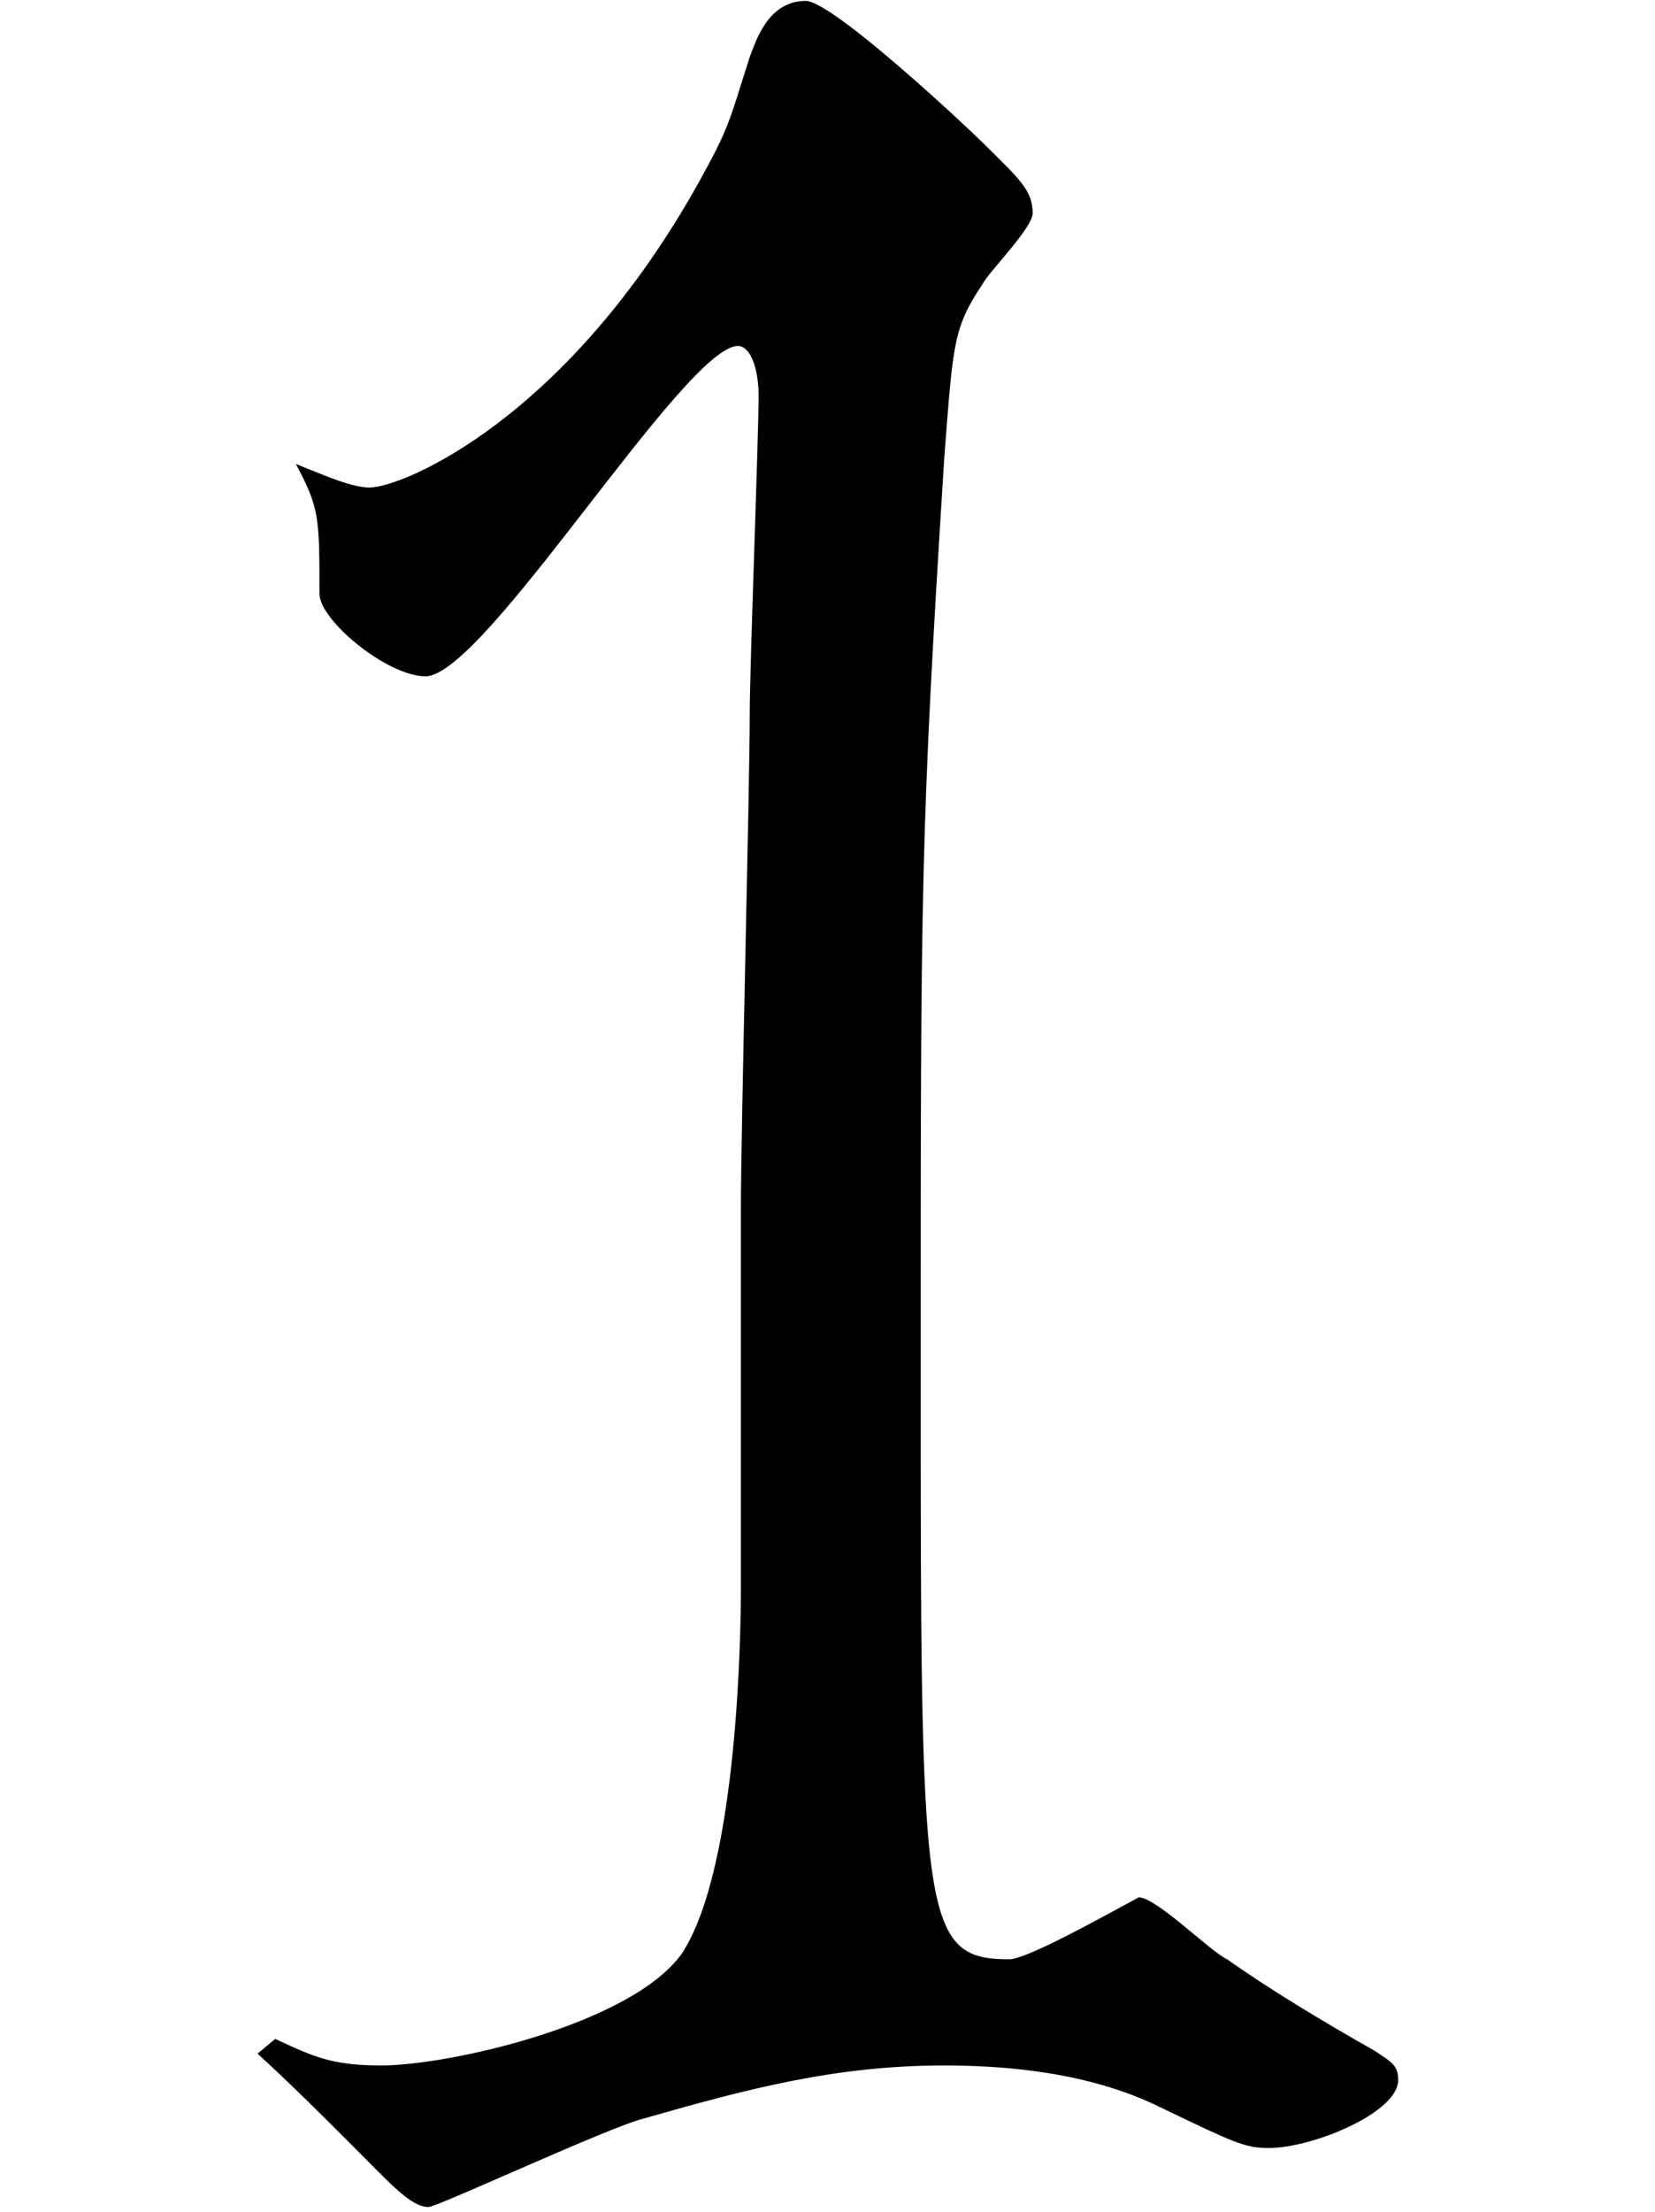 <svg xmlns="http://www.w3.org/2000/svg" xmlns:xlink="http://www.w3.org/1999/xlink" width="146" height="195" viewBox="0 0 146 195">
  <defs>
    <clipPath id="clip-path">
      <rect id="長方形_860" data-name="長方形 860" width="146" height="195" transform="translate(2059 3769)" fill="none" stroke="#707070" stroke-width="1"/>
    </clipPath>
  </defs>
  <g id="num_01" transform="translate(-2059 -3769)" clip-path="url(#clip-path)">
    <path id="パス_75" data-name="パス 75" d="M31.72-11.96c2.86,2.6,5.98,5.72,8.32,8.06,3.38,3.38,5.2,5.46,6.76,5.46.78,0,15.86-7.02,18.98-7.8,9.1-2.6,16.9-4.68,26.52-4.68,11.18,0,16.9,2.6,19.5,3.9,5.98,2.86,7.02,3.38,9.1,3.38,3.9,0,11.44-3.12,11.44-5.98,0-1.3-.52-1.56-2.08-2.6-4.16-2.34-9.36-5.46-13-8.06-1.3-.52-6.24-5.46-7.8-5.46-3.38,1.82-9.88,5.46-11.44,5.46-7.8,0-7.8-3.64-7.8-52.78,0-41.86,0-46.54,2.08-79.56.78-10.14.78-11.44,3.38-15.34.52-1.04,4.42-4.94,4.42-6.24,0-2.08-1.3-3.12-4.16-5.98-1.82-1.82-13.52-12.74-15.86-12.74-3.38,0-4.42,3.64-4.94,4.94-1.82,5.72-1.82,6.24-4.42,10.92C59.02-156,44.46-150.02,41.6-150.02c-1.56,0-3.9-1.04-6.5-2.08,2.08,3.9,2.08,4.68,2.08,11.44,0,2.34,5.98,7.28,9.36,7.28,5.2,0,22.88-29.12,27.56-29.12,1.04,0,1.82,1.82,1.82,4.42,0,3.9-.78,23.66-.78,28.08,0,6.24-.78,36.66-.78,43.42v33.54c0,3.9-.26,24.7-5.2,32.24-4.42,6.24-20.54,9.88-26.52,9.88-4.42,0-5.98-.78-9.36-2.34Z" transform="translate(2050 3962)"/>
  </g>
</svg>
